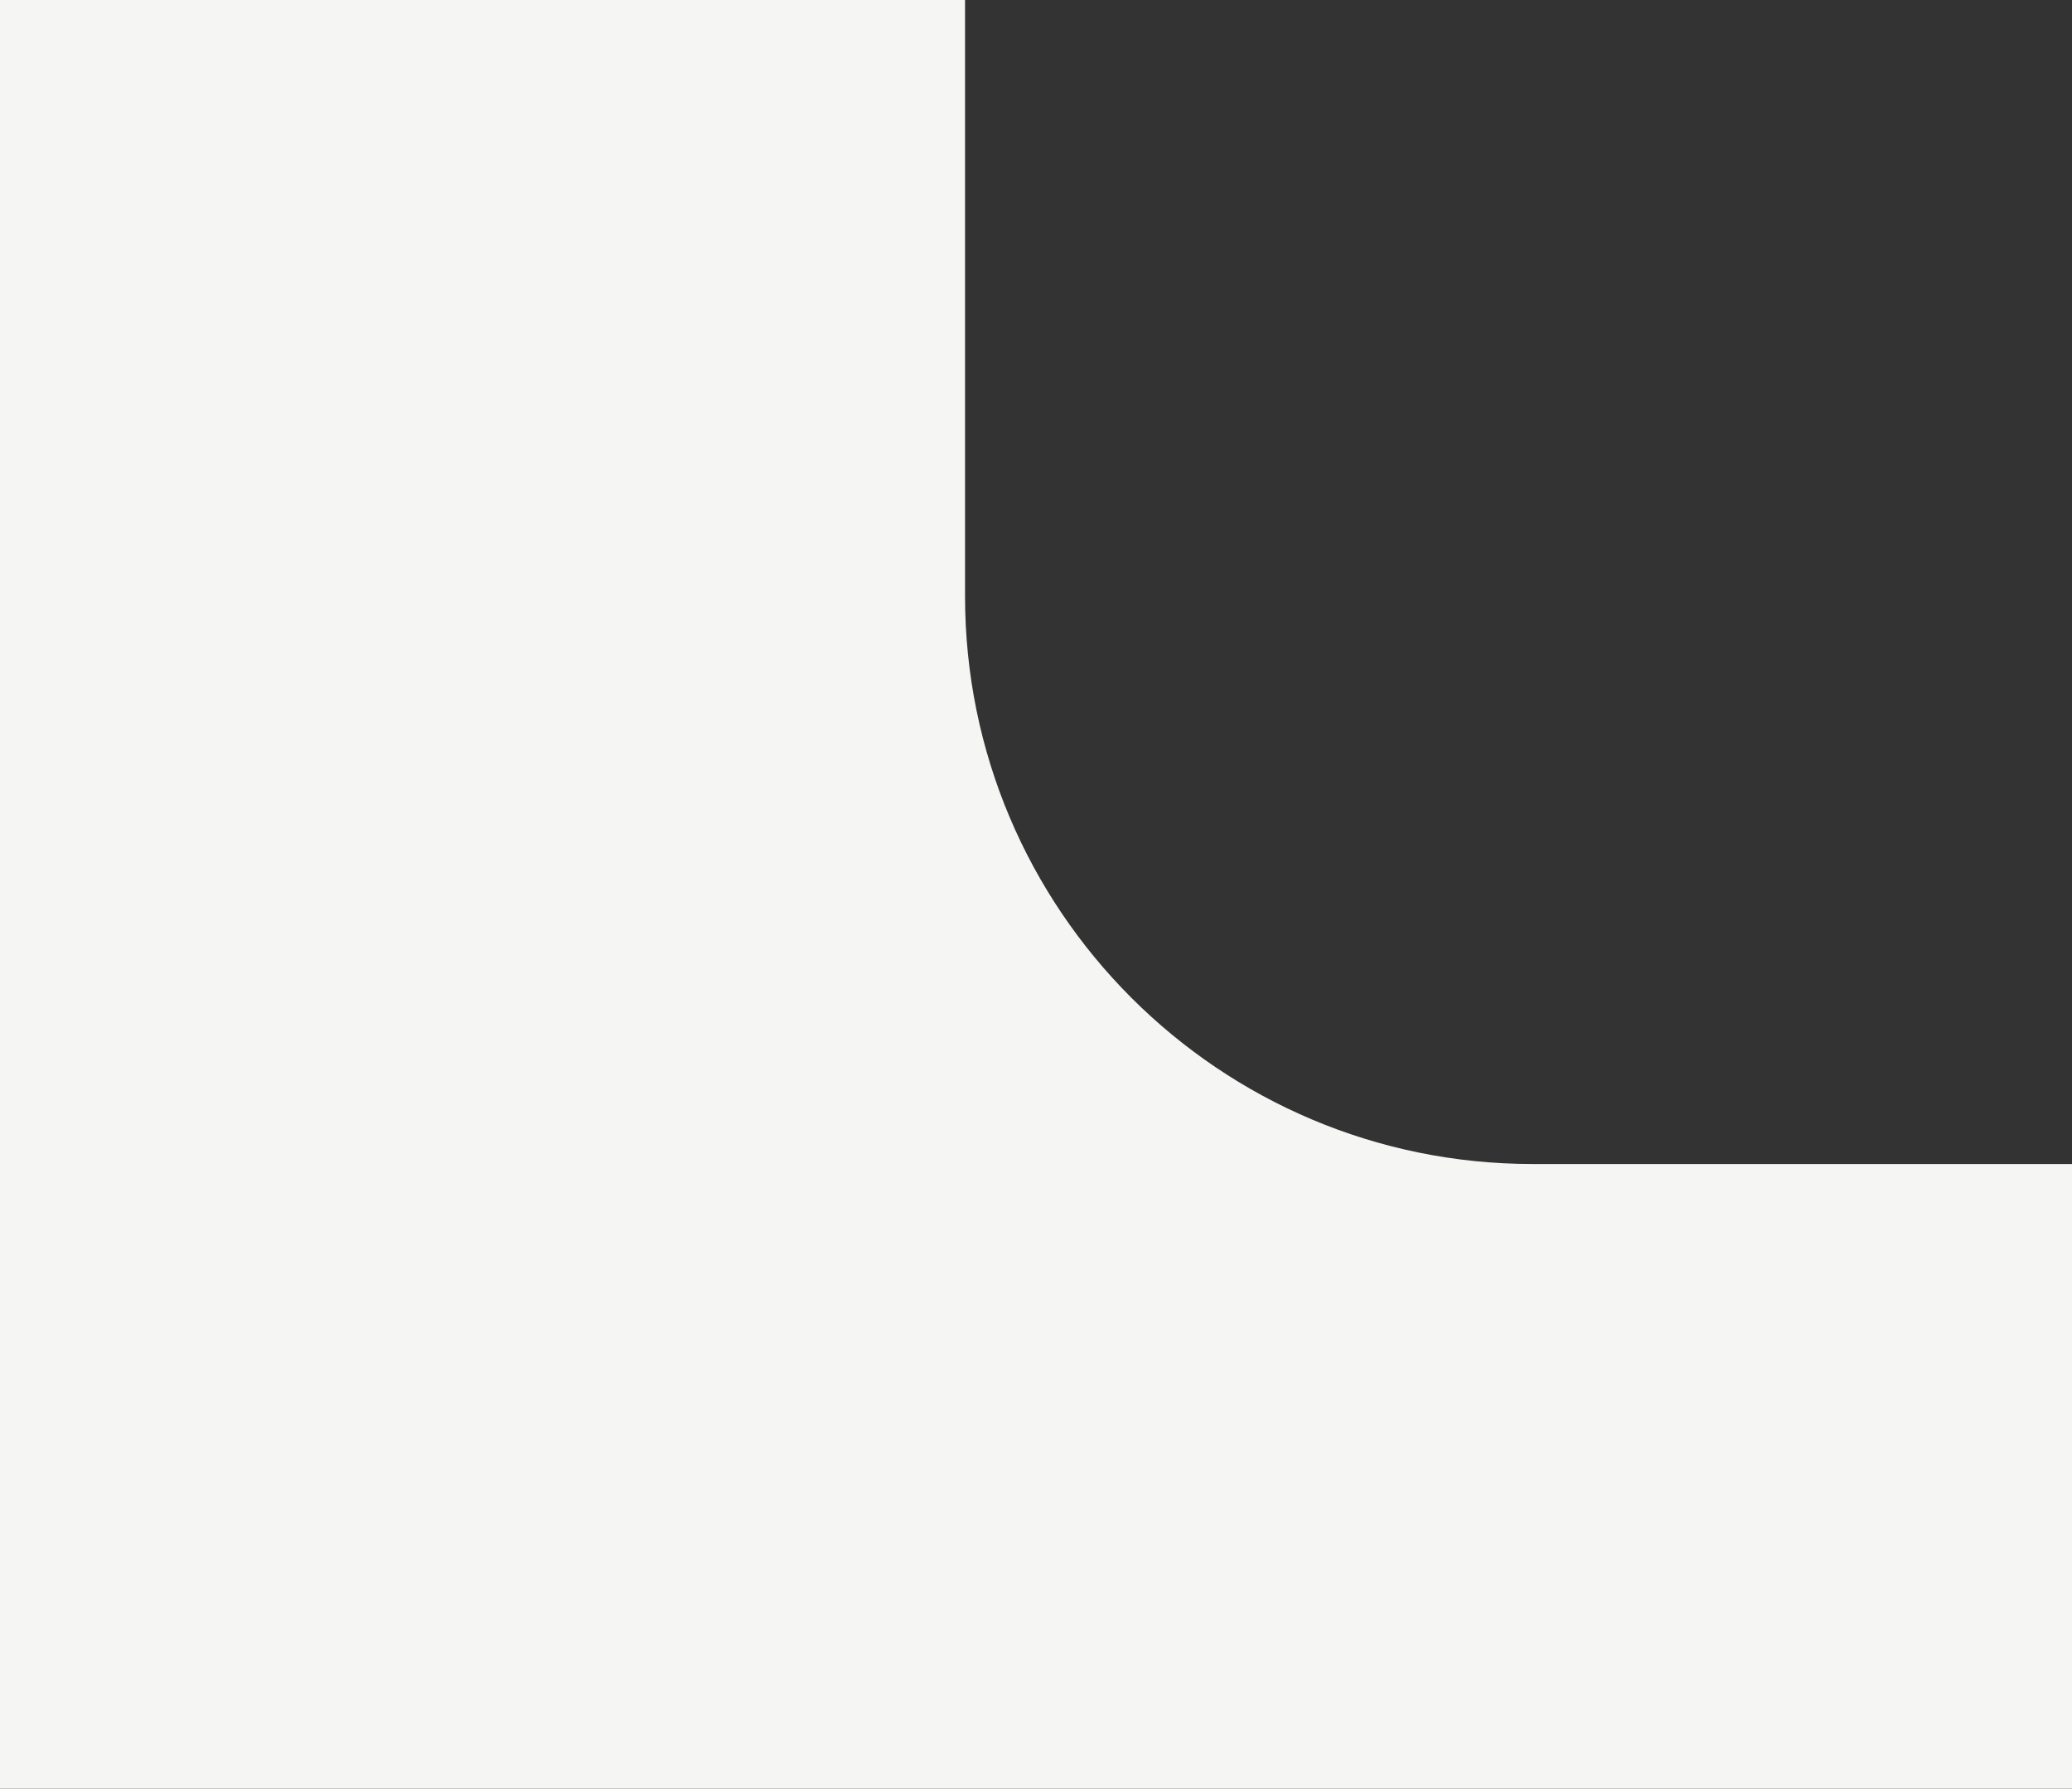<?xml version="1.0" encoding="UTF-8"?> <svg xmlns="http://www.w3.org/2000/svg" width="292" height="252" viewBox="0 0 292 252" fill="none"><rect x="0" y="0" width="292" height="252" fill="#333333" stroke="none"/> <path d="M216 164H292V252H0V0L136 0V84C136 128.183 171.817 164 216 164Z" fill="#F5F5F3"></path> </svg> 